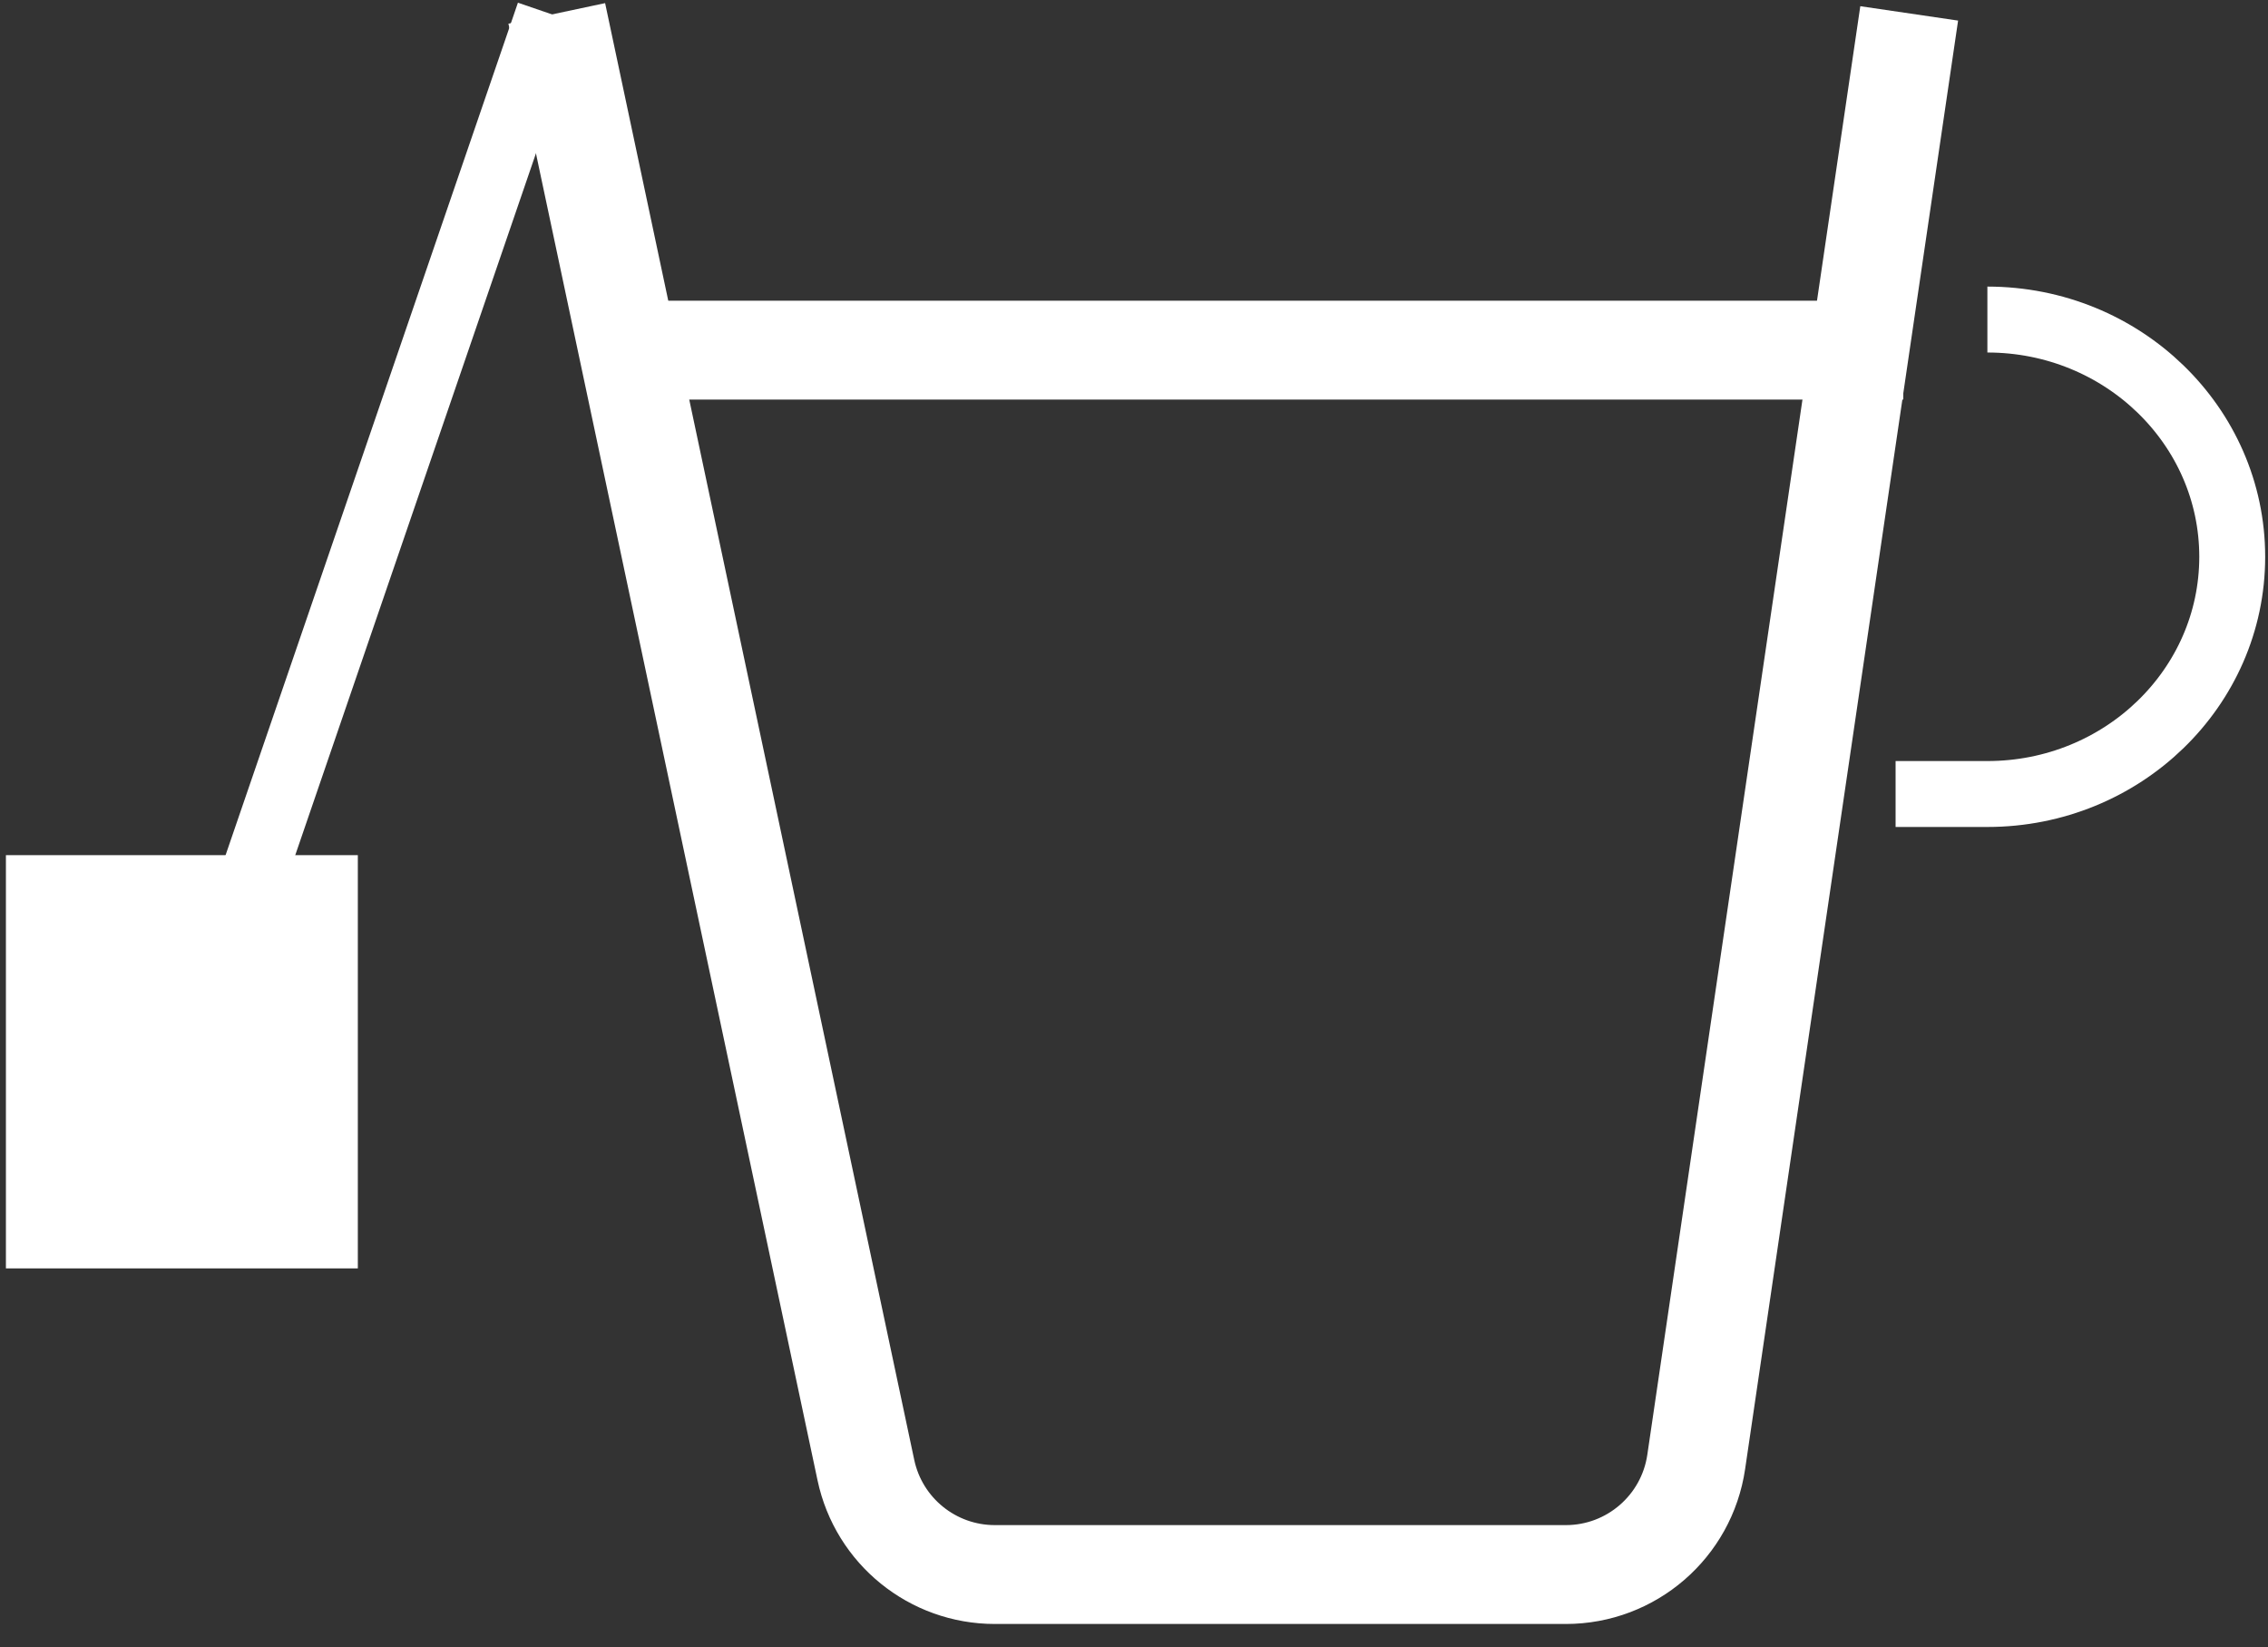 <svg viewBox="0 0 84 61" fill="none" xmlns="http://www.w3.org/2000/svg">
<rect x="0" y="0" width="84" height="61" fill="#333333" stroke="none"/>
<path d="M20.621 0.496L32.07 54.434C32.548 56.688 34.539 58.301 36.845 58.301H57.994C60.416 58.301 62.471 56.526 62.823 54.13L70.711 0.496" stroke="white" stroke-width="3.661"/>
<path d="M23.453 12.965L70.491 12.965" stroke="white" stroke-width="3.661"/>
<path d="M73.607 11.832C78.615 11.832 82.675 15.765 82.675 20.616C82.675 25.468 78.615 29.4 73.607 29.4H70.207" stroke="white" stroke-width="2.441"/>
<path d="M20.337 0.496L7.02 39.316" stroke="white" stroke-width="2.441"/>
<rect x="0.219" y="31.664" width="13.034" height="15.301" fill="white"/>
</svg>
